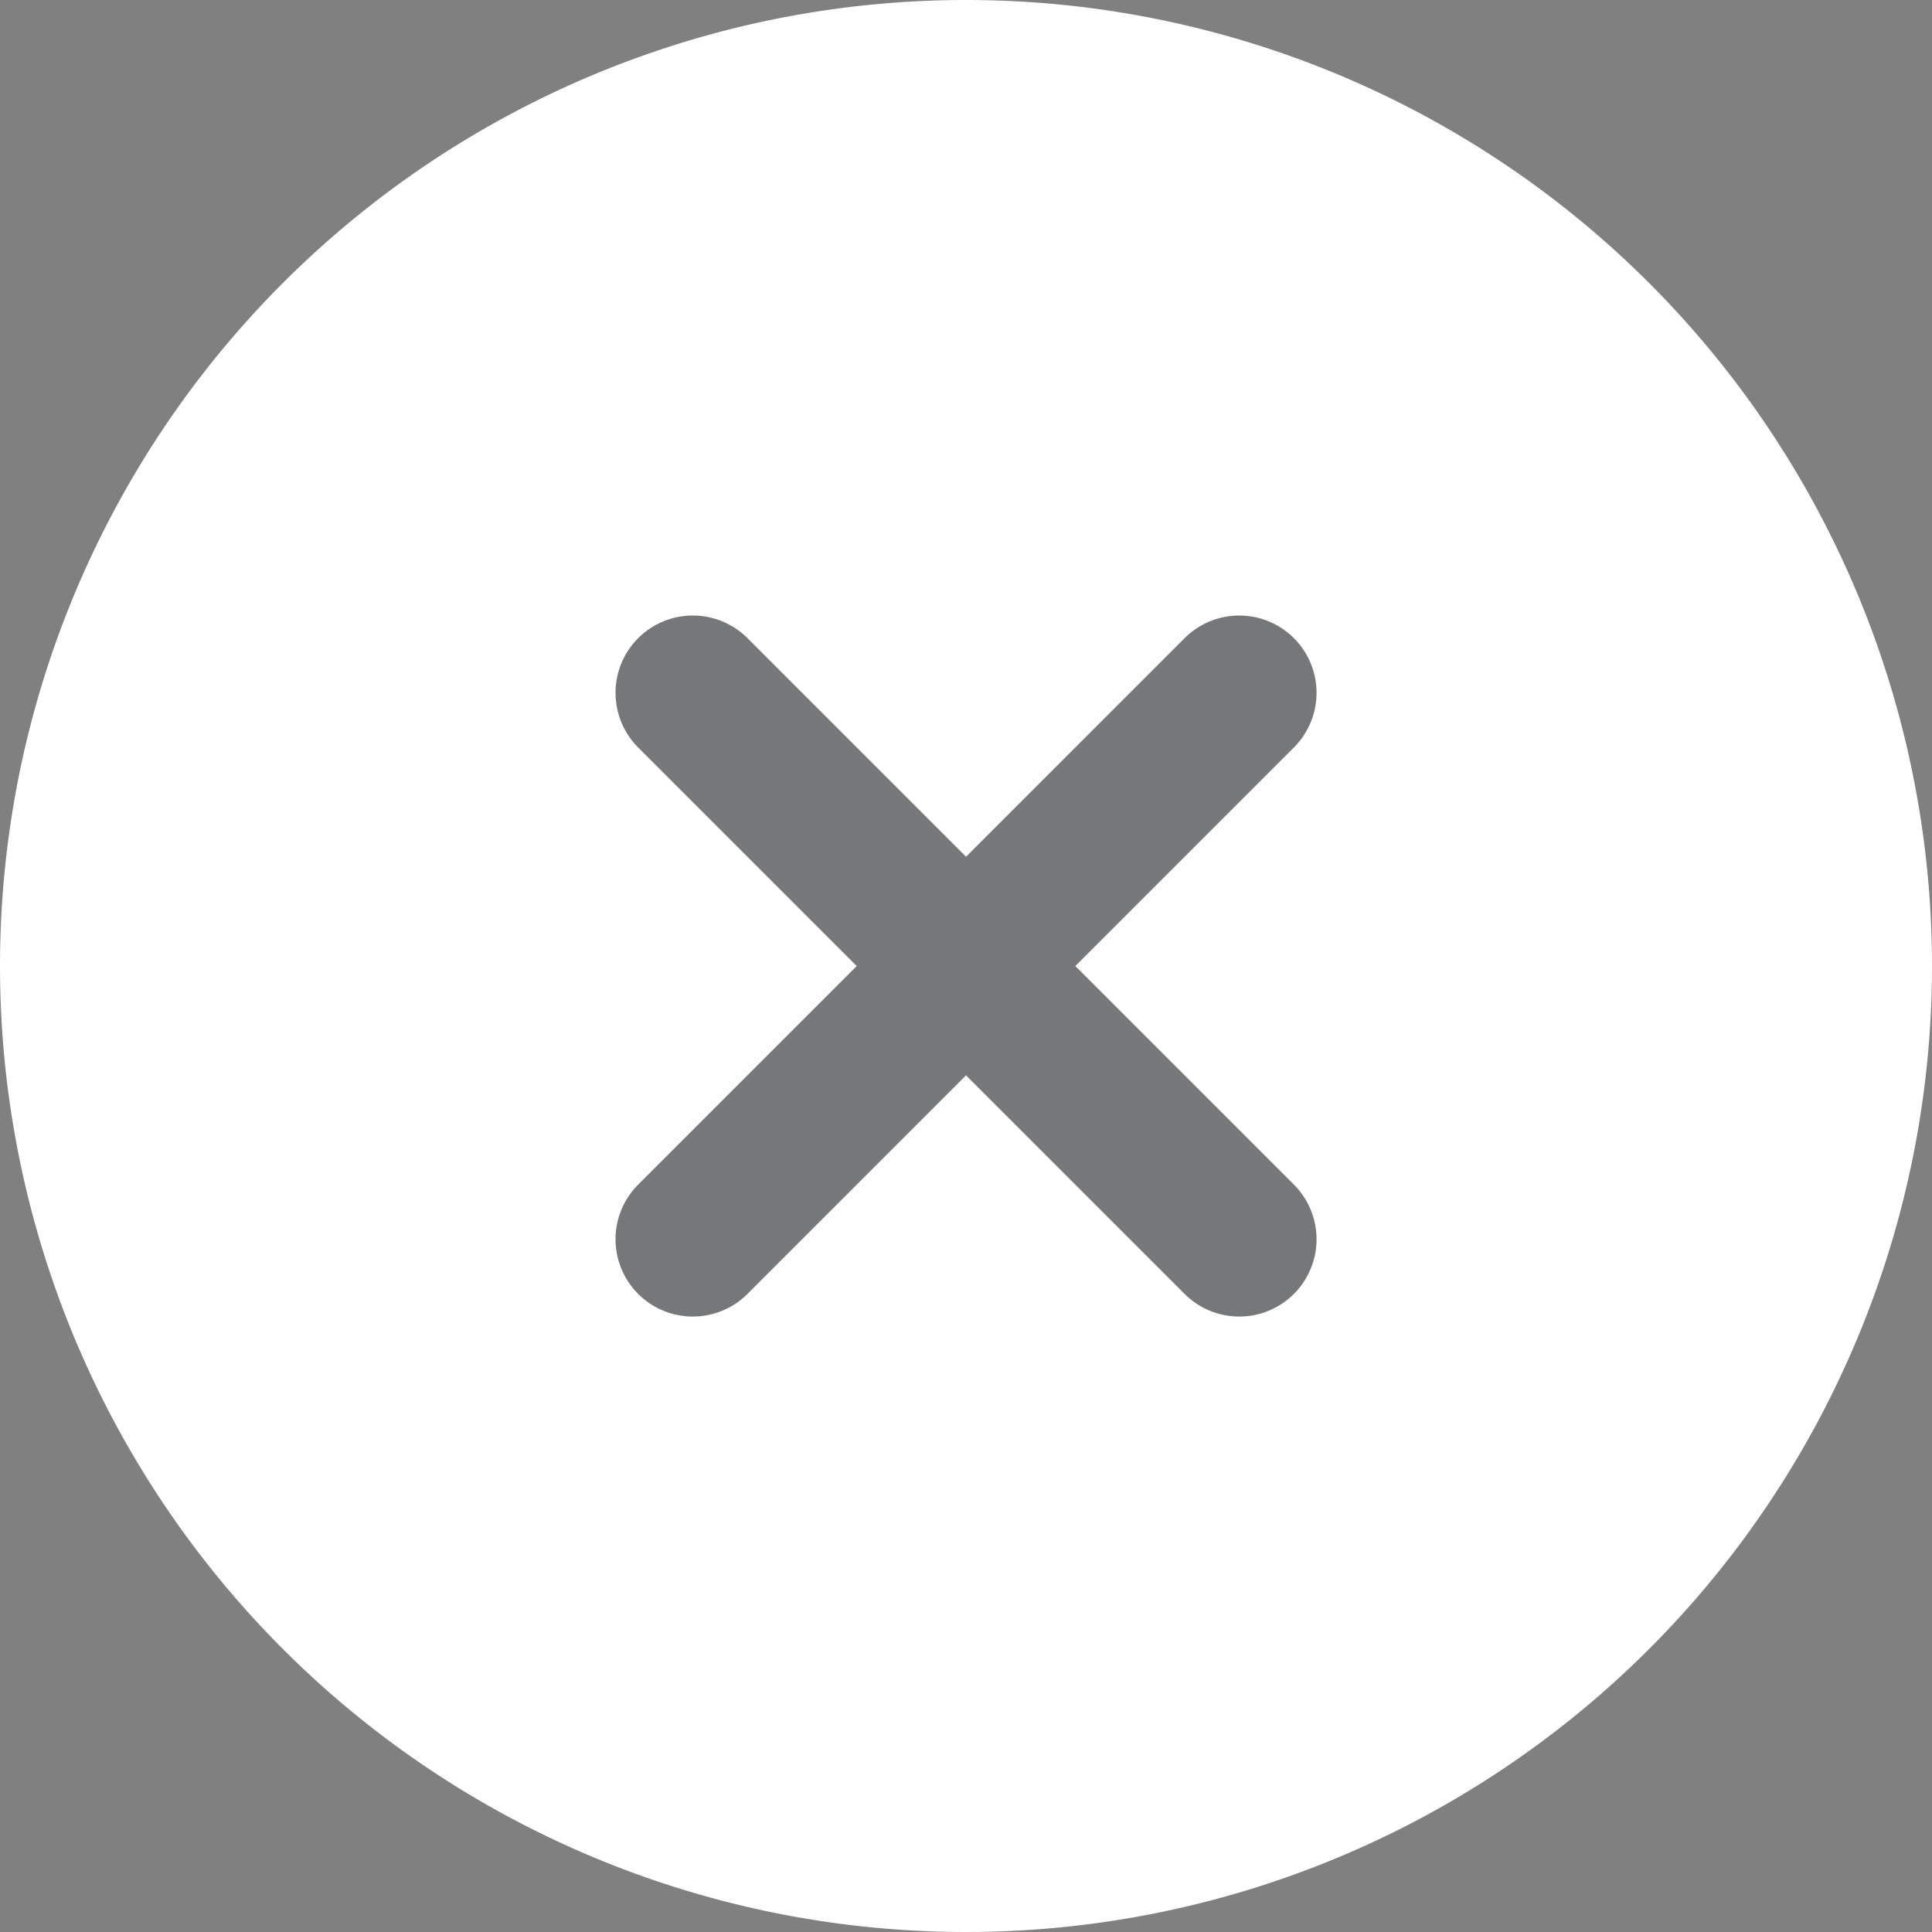 <svg xmlns="http://www.w3.org/2000/svg" width="50" height="50" viewBox="0 0 50 50">
  <rect x="0" y="0" width="50" height="50" fill="#808080" stroke="none"/>
  <g id="close" transform="translate(-1345 -305)">
    <path id="패스_1070" data-name="패스 1070" d="M25,0A25,25,0,1,1,0,25,25,25,0,0,1,25,0Z" transform="translate(1345 305)" fill="#fff"/>
    <path id="합치기_1" data-name="합치기 1" d="M-4703-2902v-8h-8a2,2,0,0,1-2-2,2,2,0,0,1,2-2h8v-8a2,2,0,0,1,2-2,2,2,0,0,1,2,2v8h8a2,2,0,0,1,2,2,2,2,0,0,1-2,2h-8v8a2,2,0,0,1-2,2A2,2,0,0,1-4703-2902Z" transform="translate(2635.015 5713.205) rotate(45)" fill="#1b1d1f" opacity="0.6"/>
  </g>
</svg>
